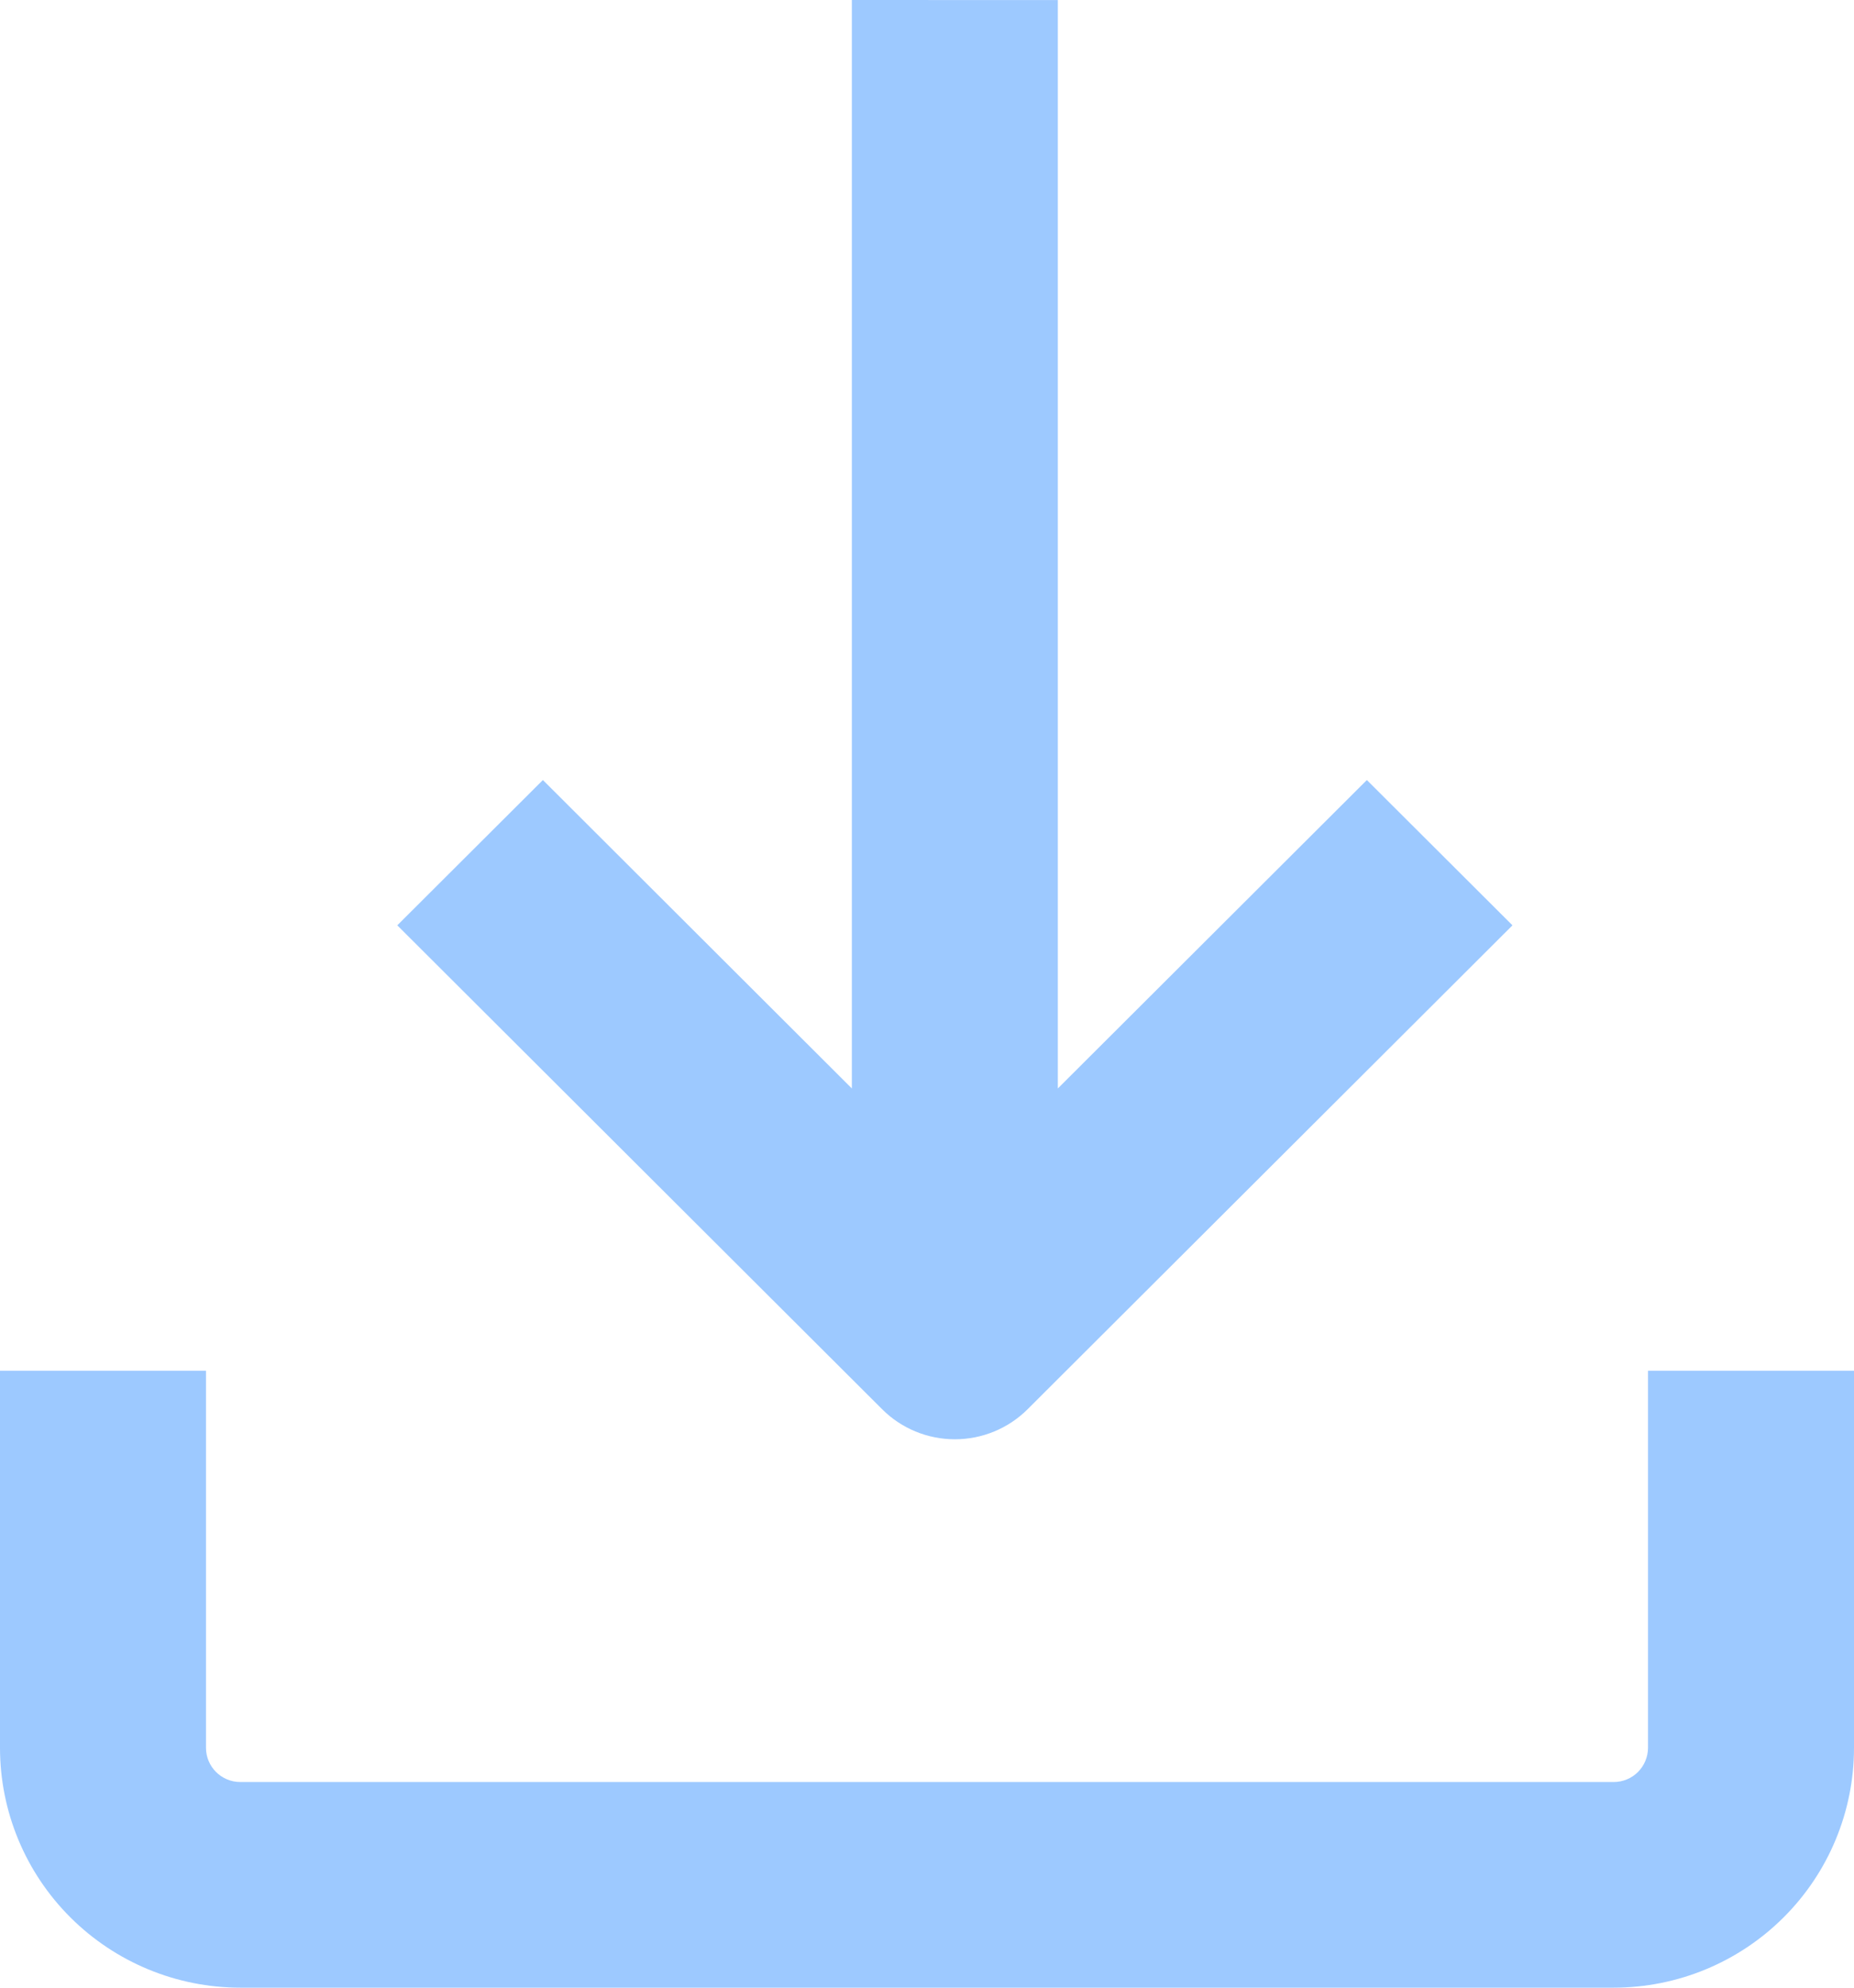 <svg width="28" height="30" viewBox="0 0 28 30" fill="none" xmlns="http://www.w3.org/2000/svg">
<path d="M0 26.379C0 27.339 0.382 28.26 1.063 28.939C1.744 29.618 2.667 30 3.63 30H24.37C25.333 30 26.256 29.618 26.937 28.939C27.618 28.26 28 27.34 28 26.379V20.689H24.889V26.379C24.889 26.516 24.834 26.648 24.737 26.745C24.64 26.842 24.508 26.896 24.37 26.896H3.63C3.343 26.896 3.111 26.665 3.111 26.379V20.689H0L0 26.379Z" fill="#9DC9FF"/>
<path d="M12.865 0V16.428L8.199 11.773L6 13.966L13.322 21.269C13.613 21.56 14.008 21.723 14.421 21.723C14.833 21.723 15.229 21.56 15.52 21.269L22.842 13.966L20.643 11.773L15.976 16.428V0.001L12.865 0Z" fill="#9DC9FF"/>
</svg>
